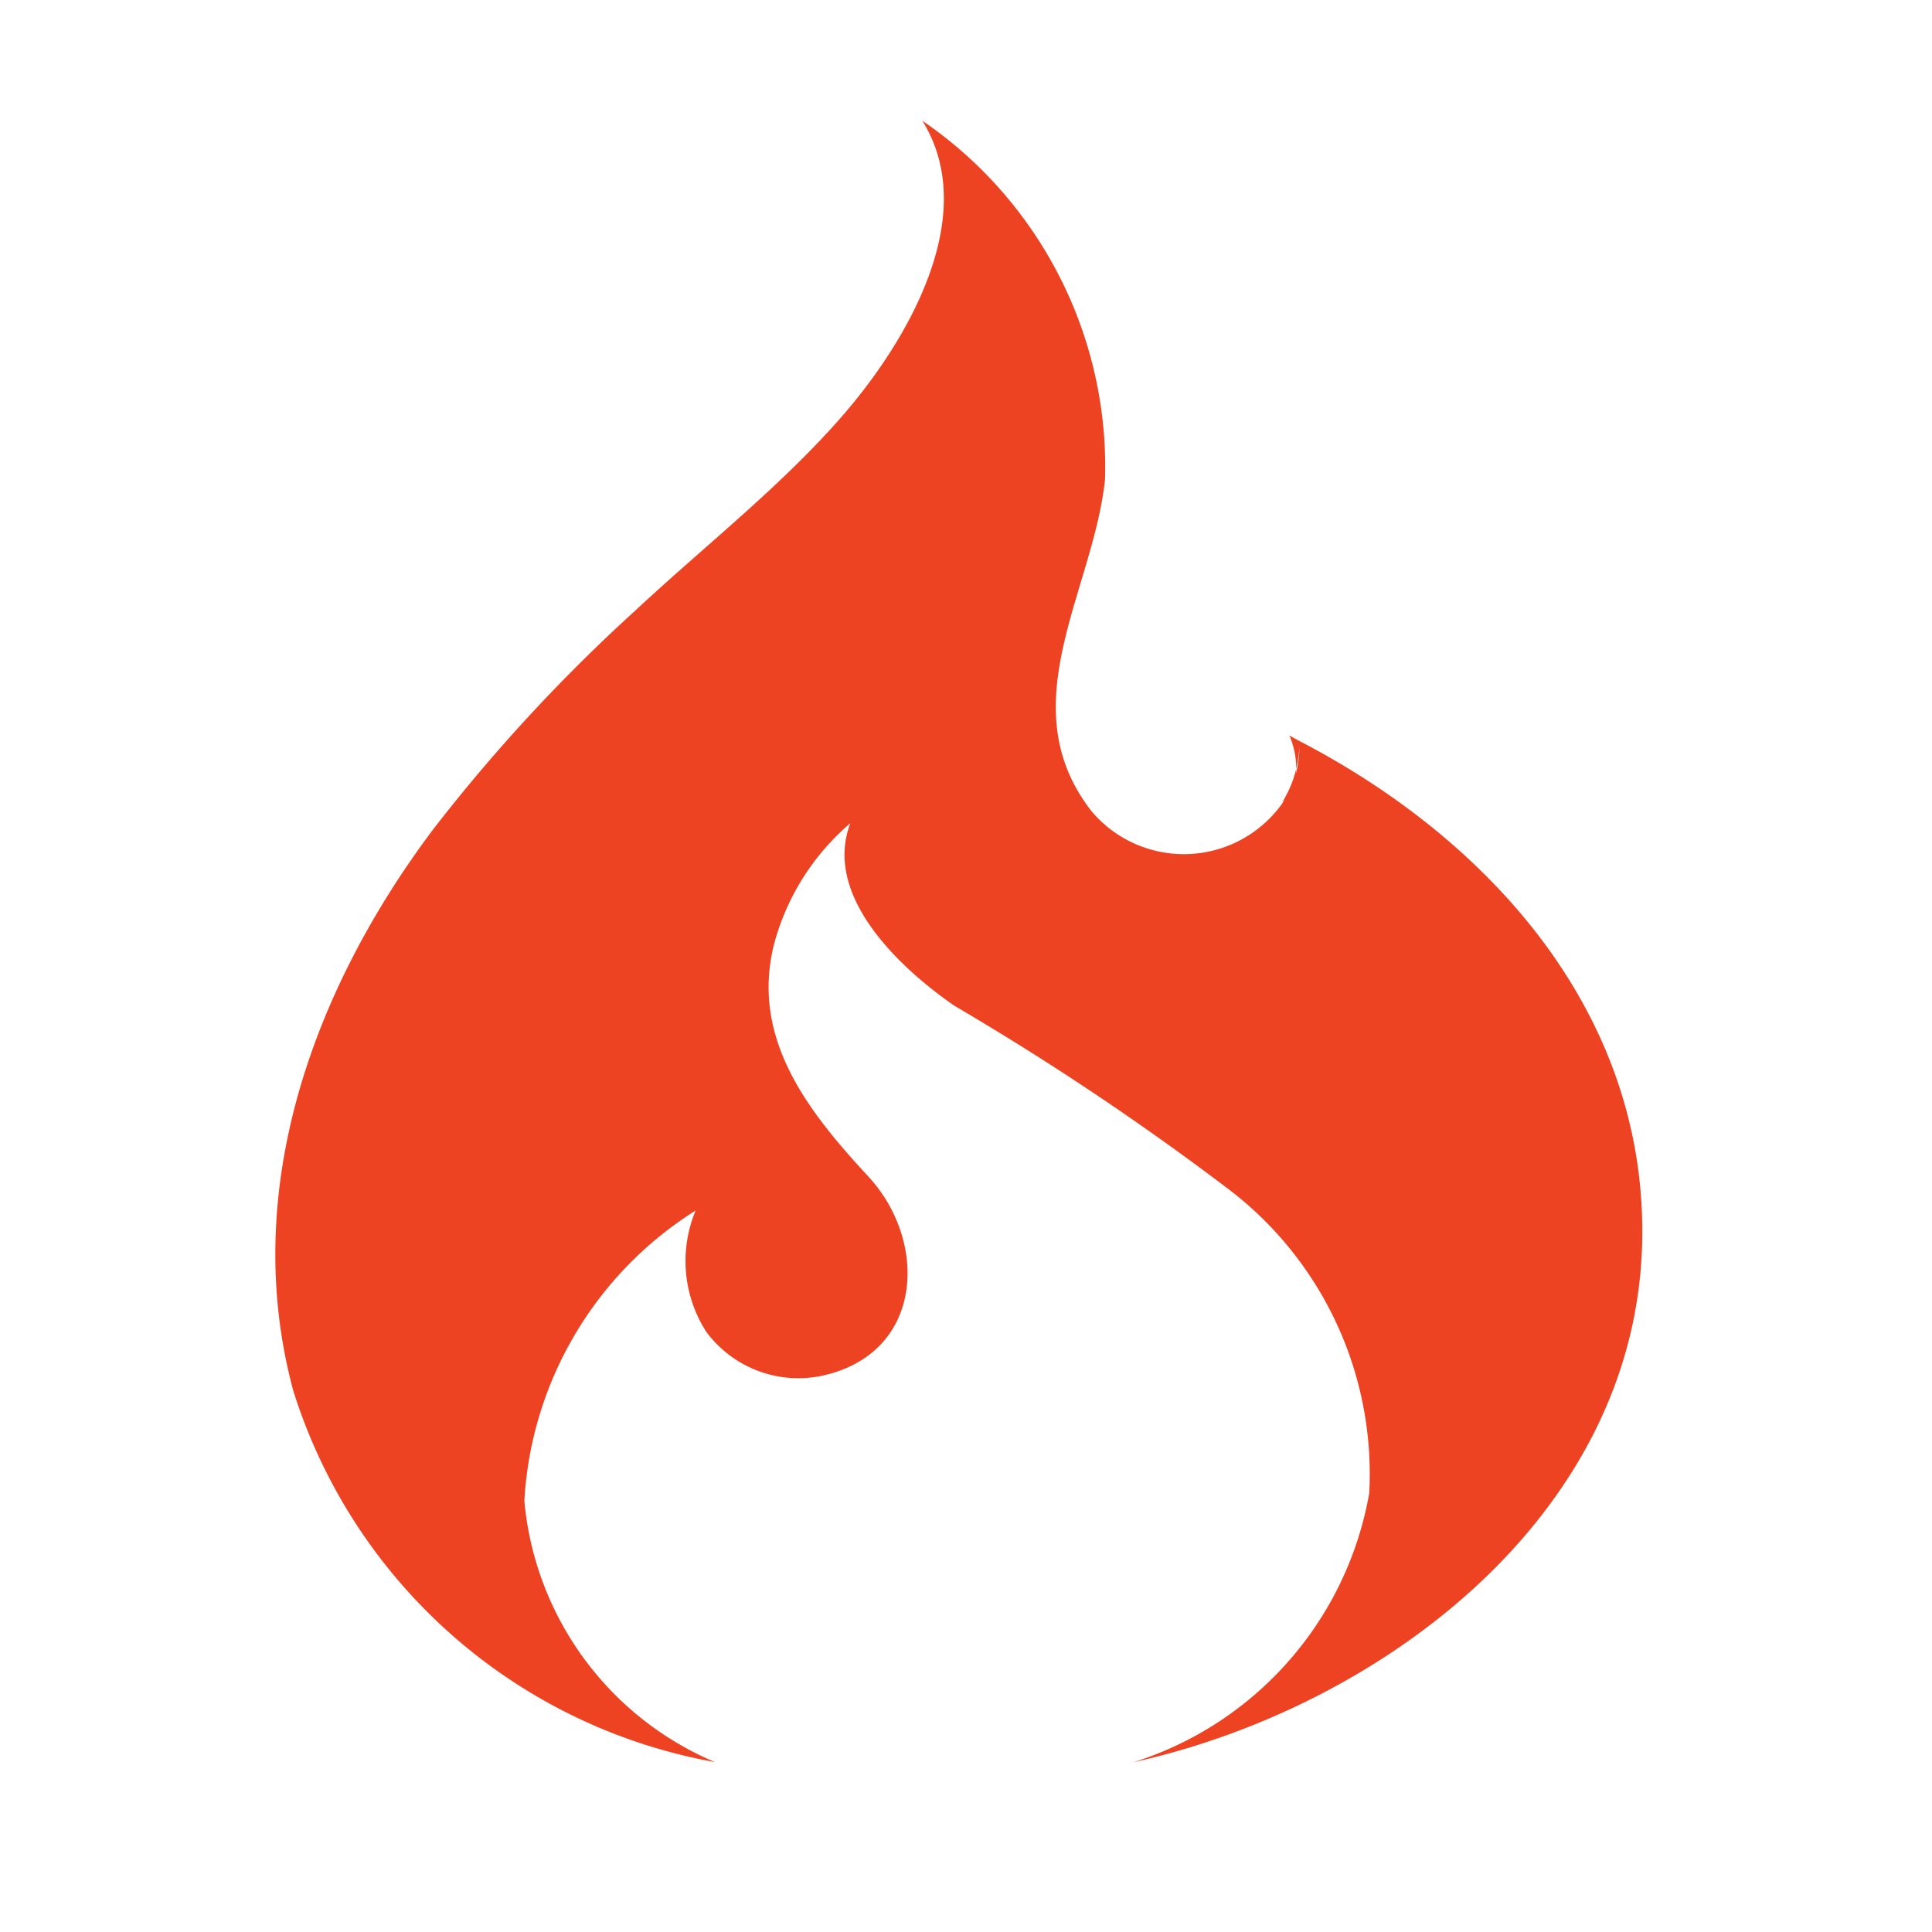 <svg xmlns="http://www.w3.org/2000/svg" width="32" height="32" viewBox="0 0 32 32"><defs><style>.a{fill:#ee4323;}.b{fill:none;}</style></defs><g transform="translate(-1013 -9104)"><path class="a" d="M35.844,27.187a5.208,5.208,0,0,1-3.159-4.328,6.083,6.083,0,0,1,2.837-4.809,2.171,2.171,0,0,0,.176,2.009,1.9,1.9,0,0,0,1.921.727c1.685-.369,1.762-2.221.763-3.3s-1.943-2.276-1.567-3.826a3.985,3.985,0,0,1,1.269-2.025c-.464,1.221.855,2.424,1.725,3.024a46.217,46.217,0,0,1,4.551,3.046,5.928,5.928,0,0,1,2.319,5.025,5.706,5.706,0,0,1-3.909,4.459c4.1-.906,8.343-4.09,8.43-8.641.072-3.744-2.5-6.625-5.678-8.275l-.166-.091a1.355,1.355,0,0,1,.113.553,1.936,1.936,0,0,0,.053-.367,1.791,1.791,0,0,1-.058.444l.005-.077a1.865,1.865,0,0,1-.236.561l.047-.05a2,2,0,0,1-3.2.191c-1.365-1.753.029-3.644.223-5.5A6.941,6.941,0,0,0,39.277,0c1,1.612-.316,3.745-1.367,4.937-1.019,1.156-2.257,2.121-3.382,3.171a28.188,28.188,0,0,0-3.362,3.64c-1.986,2.65-3.2,5.983-2.308,9.288a8.979,8.979,0,0,0,6.986,6.15Z" transform="translate(989 9106)"/><rect class="b" width="32" height="32" transform="translate(1013 9104)"/></g></svg>